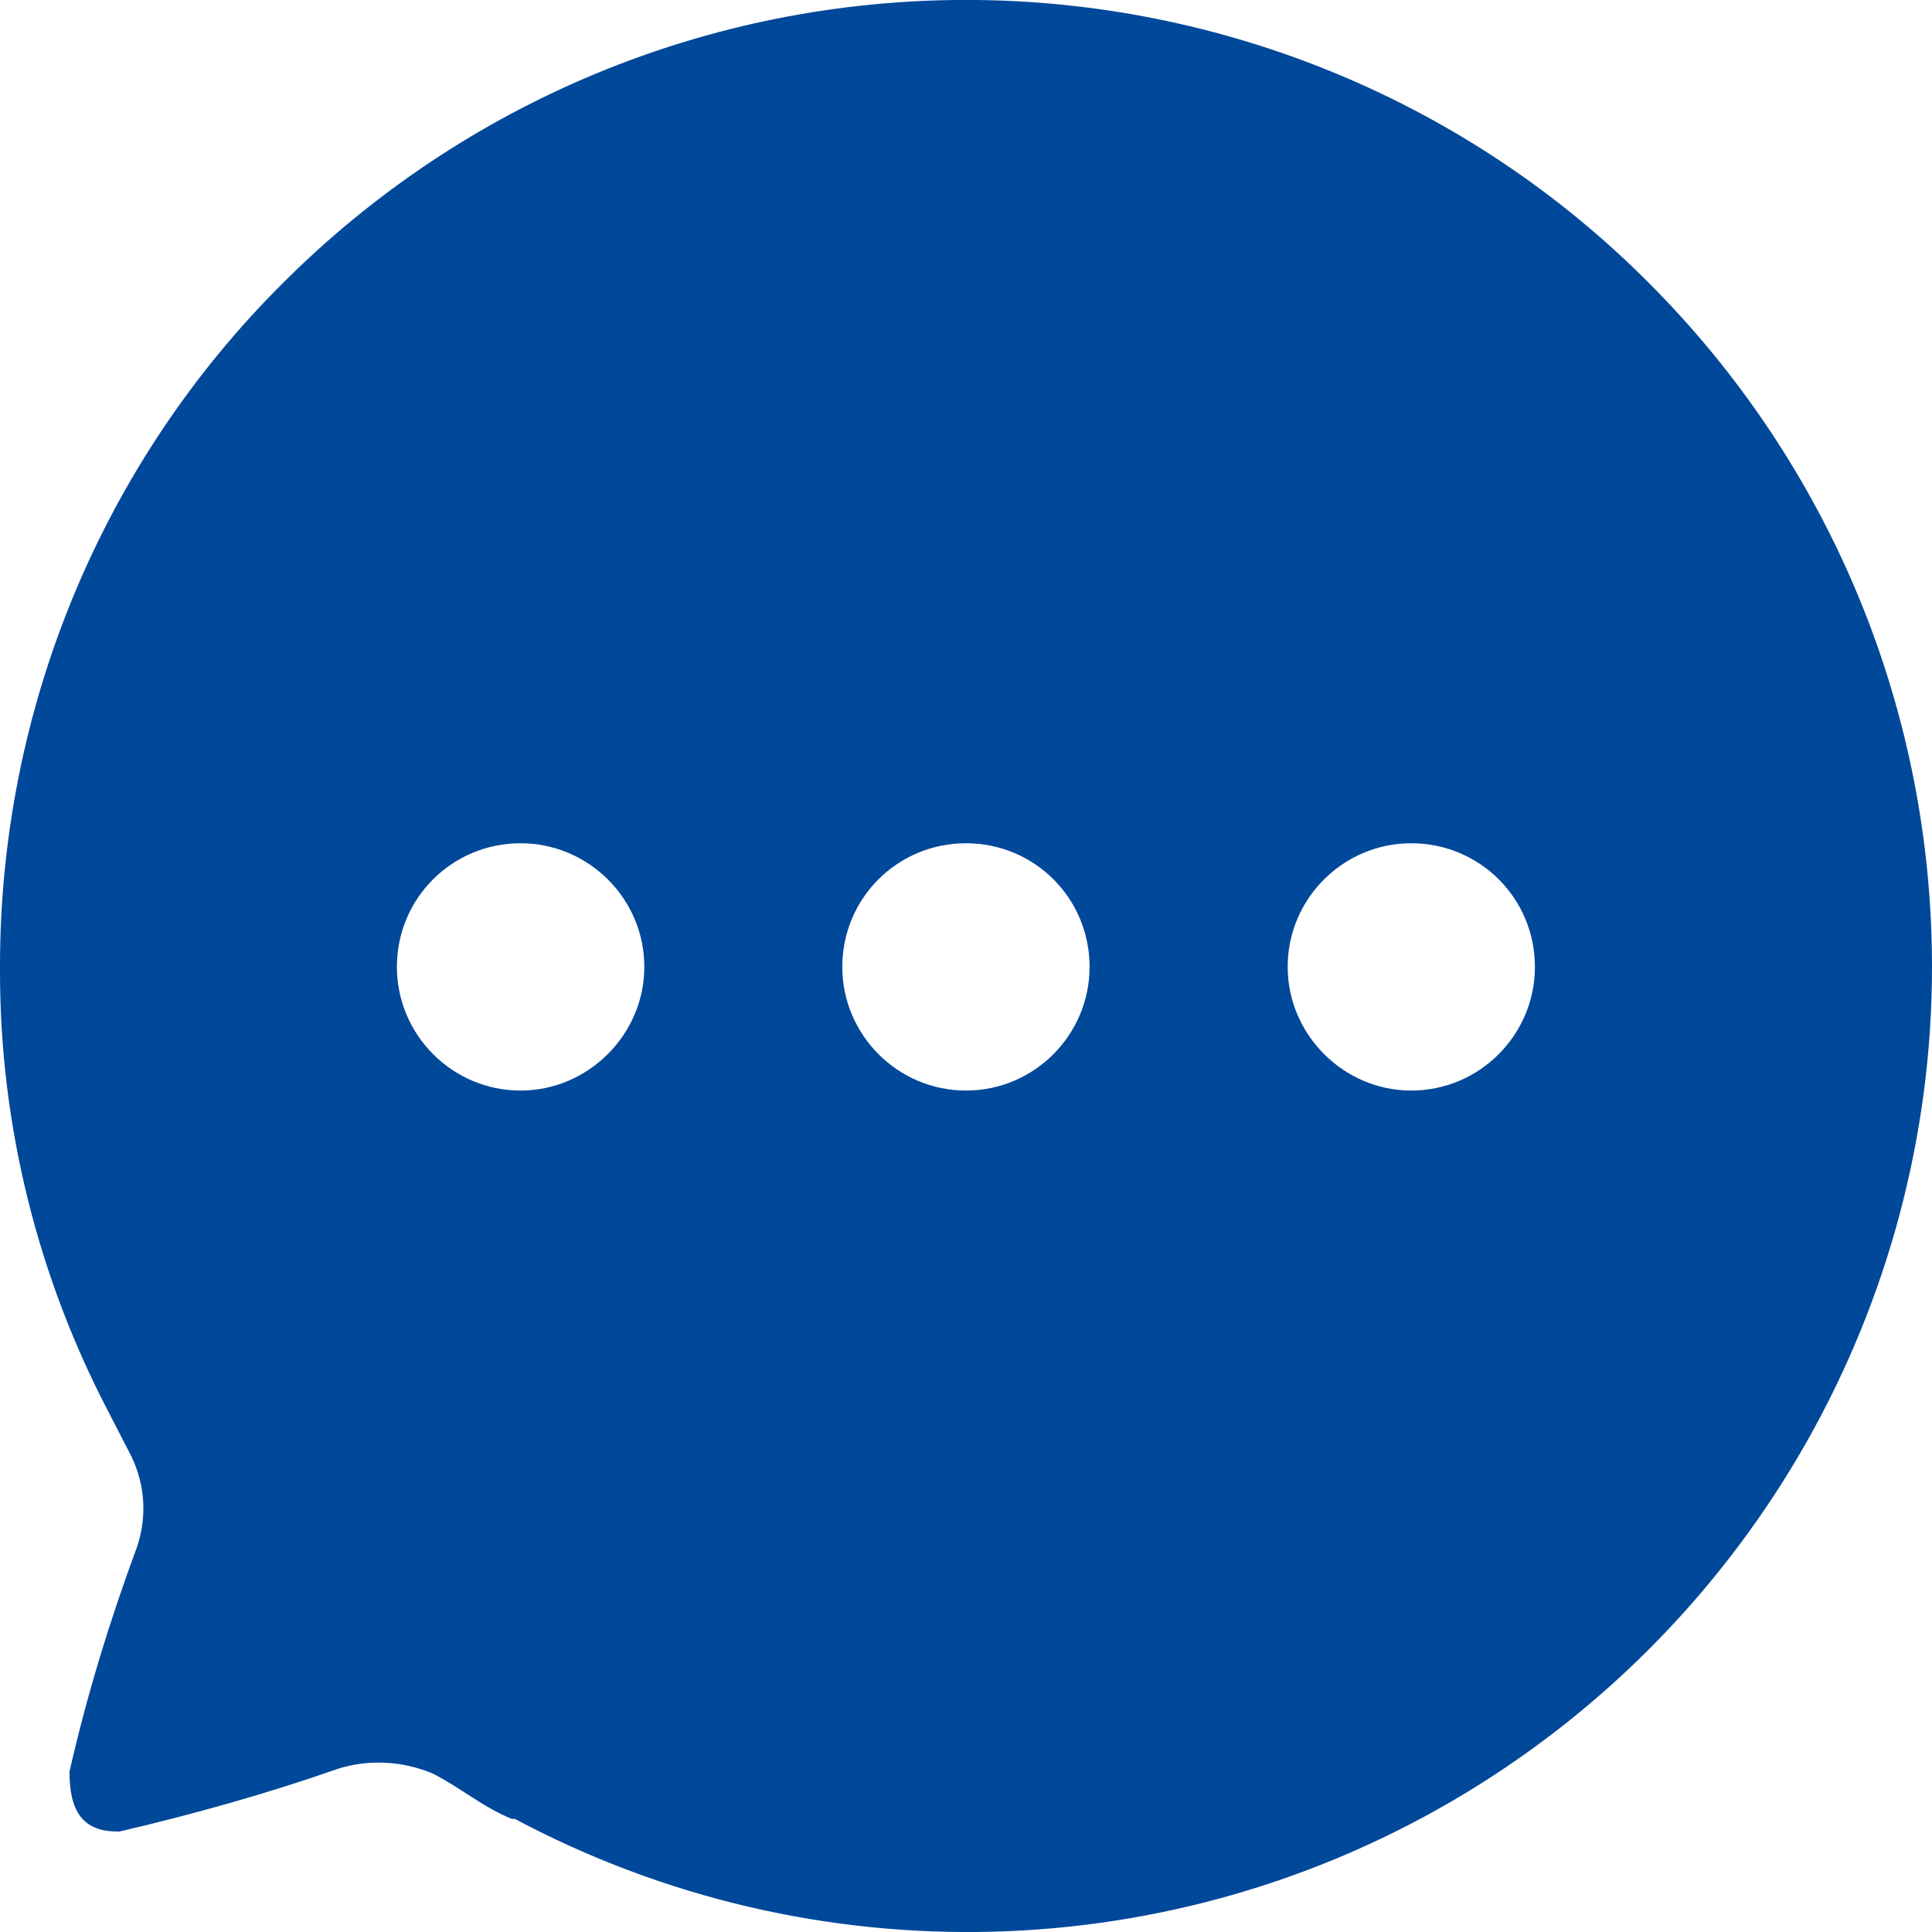 <svg width="30" height="30" viewBox="0 0 30 30" fill="none" xmlns="http://www.w3.org/2000/svg">
<path d="M15 -0.001C18.974 -0.001 22.799 1.574 25.604 4.394C28.424 7.216 30 11.024 30 15.014C30 20.264 27.238 25.139 22.738 27.854C18.238 30.569 12.643 30.719 7.995 28.244H7.949C7.5 28.064 7.138 27.749 6.718 27.539C6.255 27.344 5.729 27.314 5.25 27.465C4.138 27.854 3.014 28.169 1.859 28.439C1.258 28.454 1.079 28.094 1.079 27.509C1.349 26.324 1.708 25.152 2.13 24.014C2.293 23.519 2.25 22.994 1.995 22.527L1.695 21.944C0.584 19.829 0 17.474 0 15.091V14.999C0 11.024 1.573 7.199 4.394 4.394C7.213 1.574 11.024 -0.001 15 -0.001ZM21.913 13.094C20.863 13.094 19.995 13.949 19.995 15.014C19.995 16.064 20.863 16.934 21.913 16.934C22.979 16.934 23.834 16.064 23.834 15.014C23.834 13.949 22.979 13.094 21.913 13.094ZM15 13.094C13.935 13.094 13.079 13.949 13.079 15.014C13.079 16.064 13.935 16.934 15 16.934C16.065 16.934 16.919 16.064 16.919 15.014C16.919 13.949 16.065 13.094 15 13.094ZM8.084 13.094C7.019 13.094 6.163 13.949 6.163 15.014C6.163 16.064 7.019 16.934 8.084 16.934C9.133 16.934 10.005 16.064 10.005 15.014C10.005 13.949 9.133 13.094 8.084 13.094Z" fill="#004899"/>
</svg>
